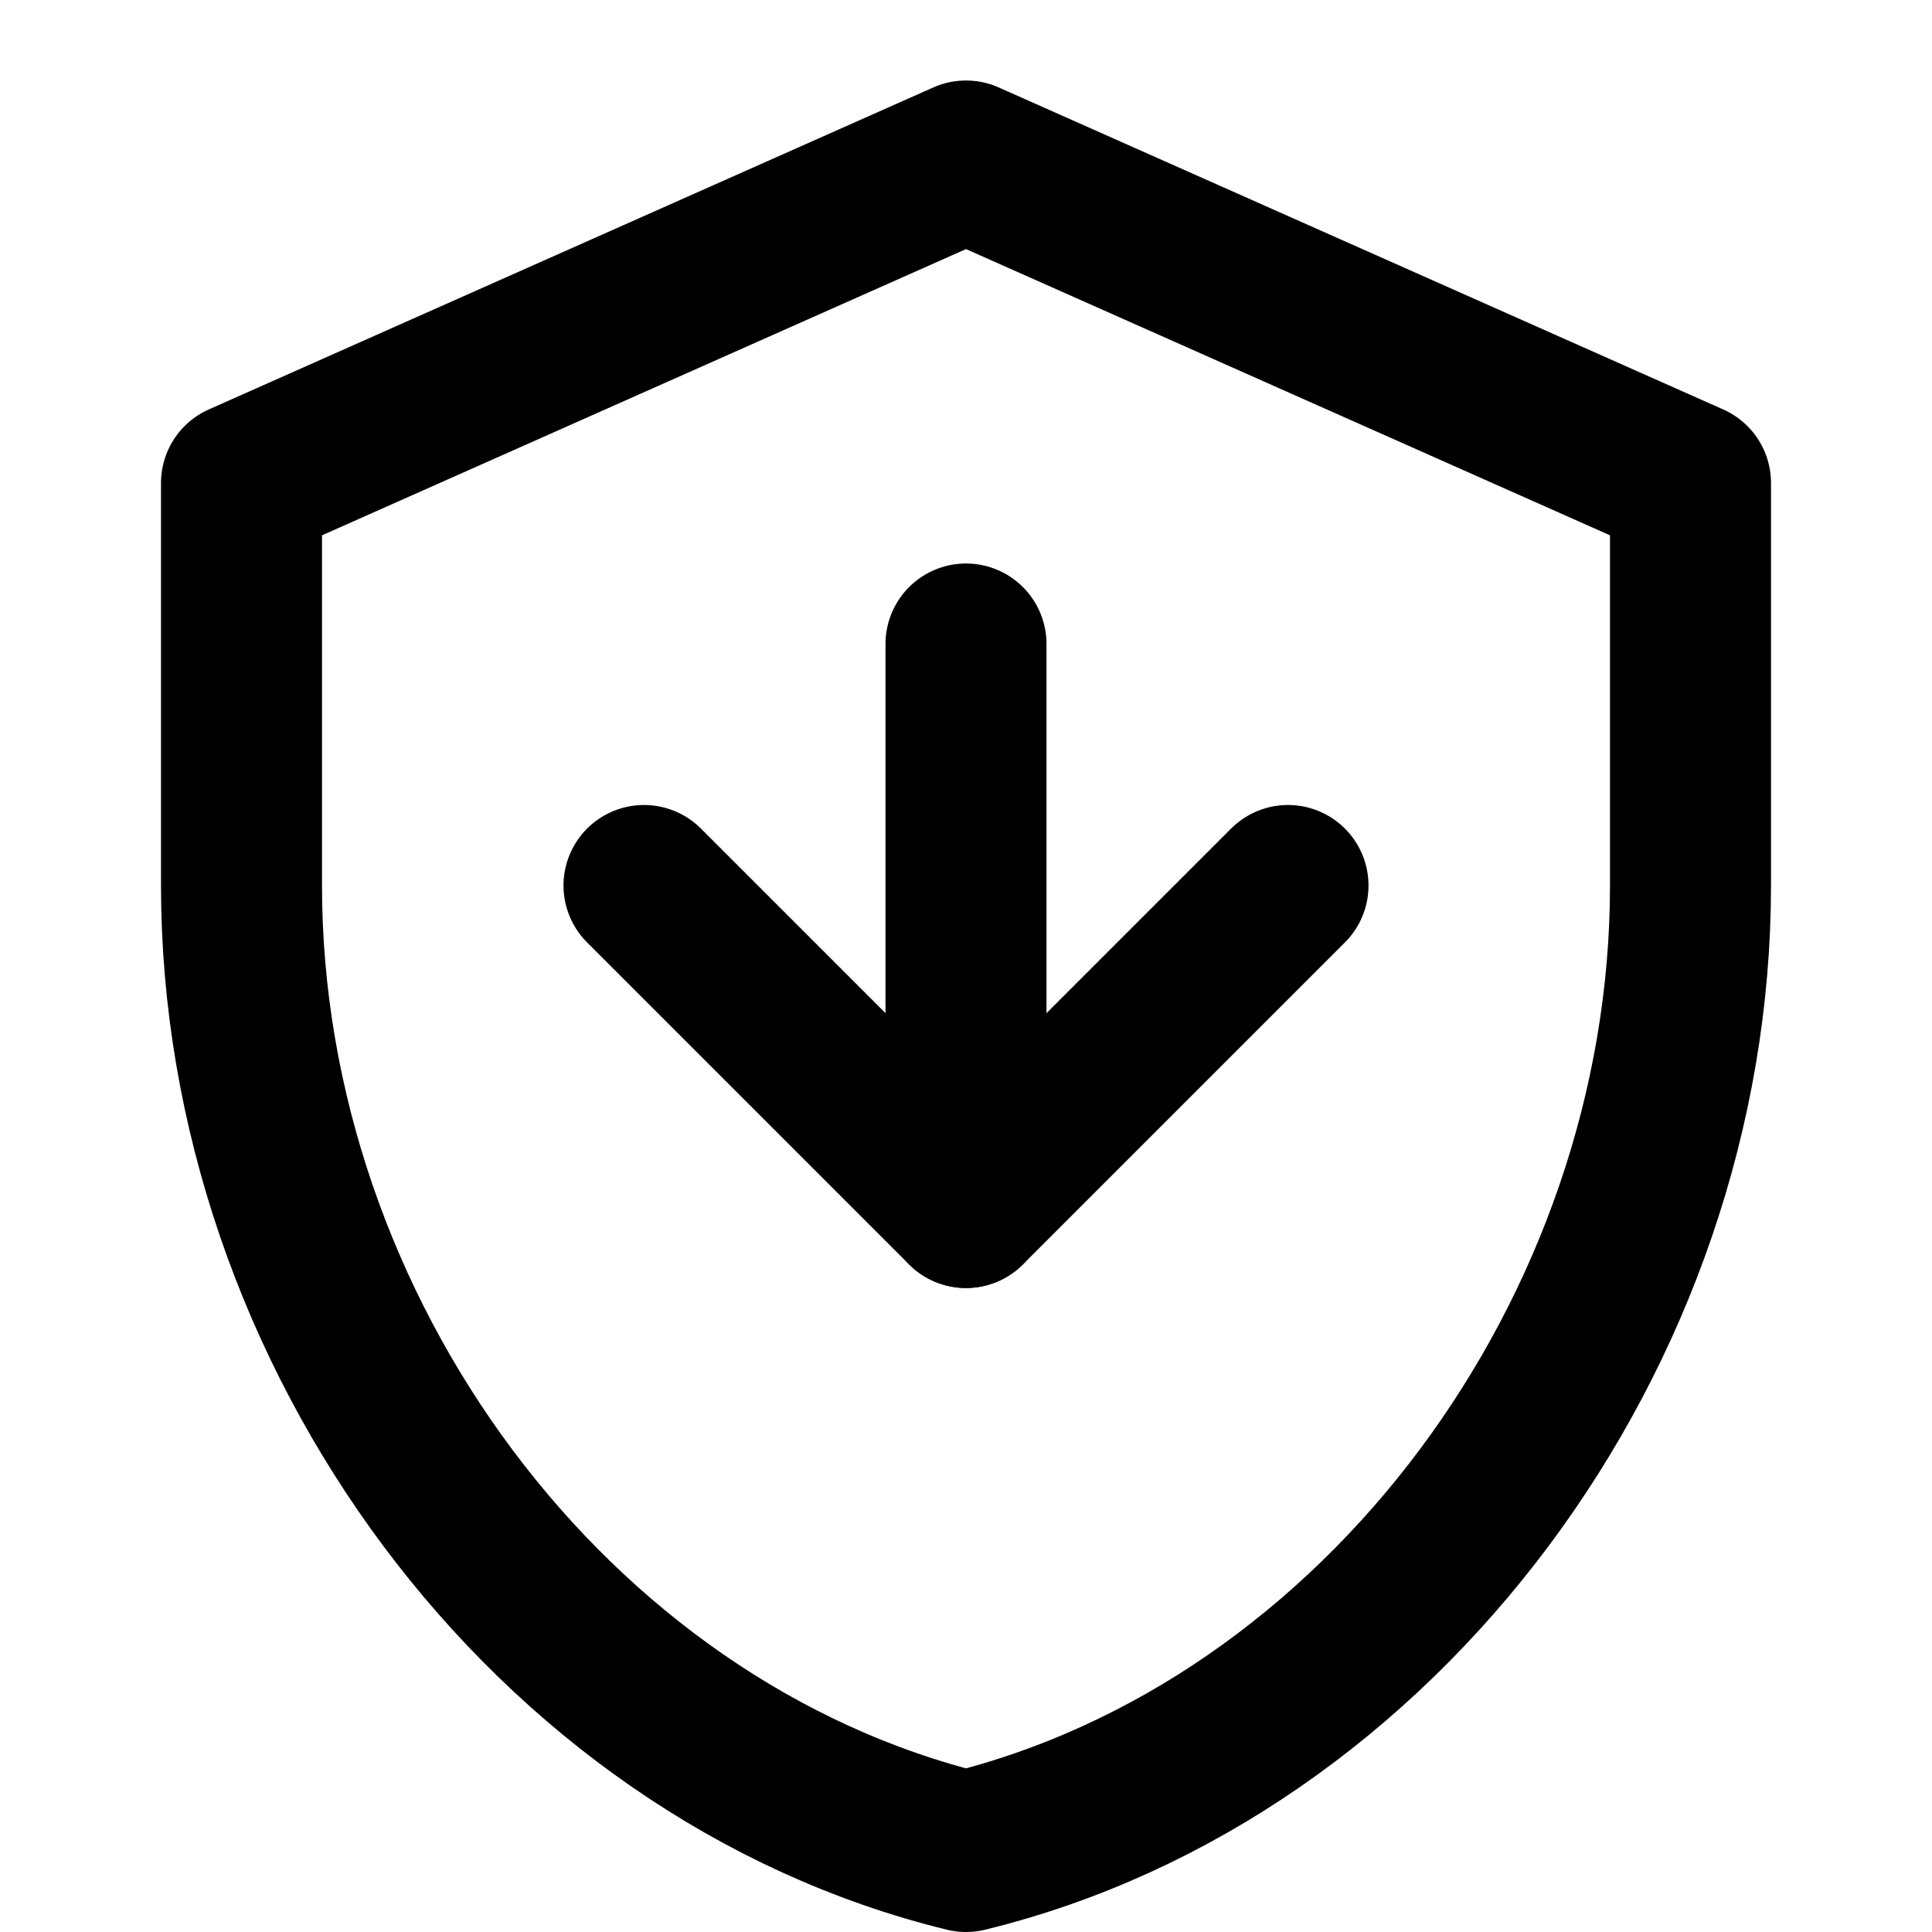 <svg class="w-8 h-8" viewBox="0 0 24 24" fill="none" xmlns="http://www.w3.org/2000/svg">
                                    <path d="M12 2L3 6V11C3 16.55 6.84 21.74 12 23C17.16 21.74 21 16.55 21 11V6L12 2Z" stroke="currentColor" stroke-width="2" stroke-linecap="round" stroke-linejoin="round" class="text-secondary"></path>
                                    <path d="M8 11L12 15L16 11" stroke="currentColor" stroke-width="2" stroke-linecap="round" stroke-linejoin="round" class="text-secondary"></path>
                                    <path d="M12 15V8" stroke="currentColor" stroke-width="2" stroke-linecap="round" stroke-linejoin="round" class="text-secondary"></path>
                                </svg>